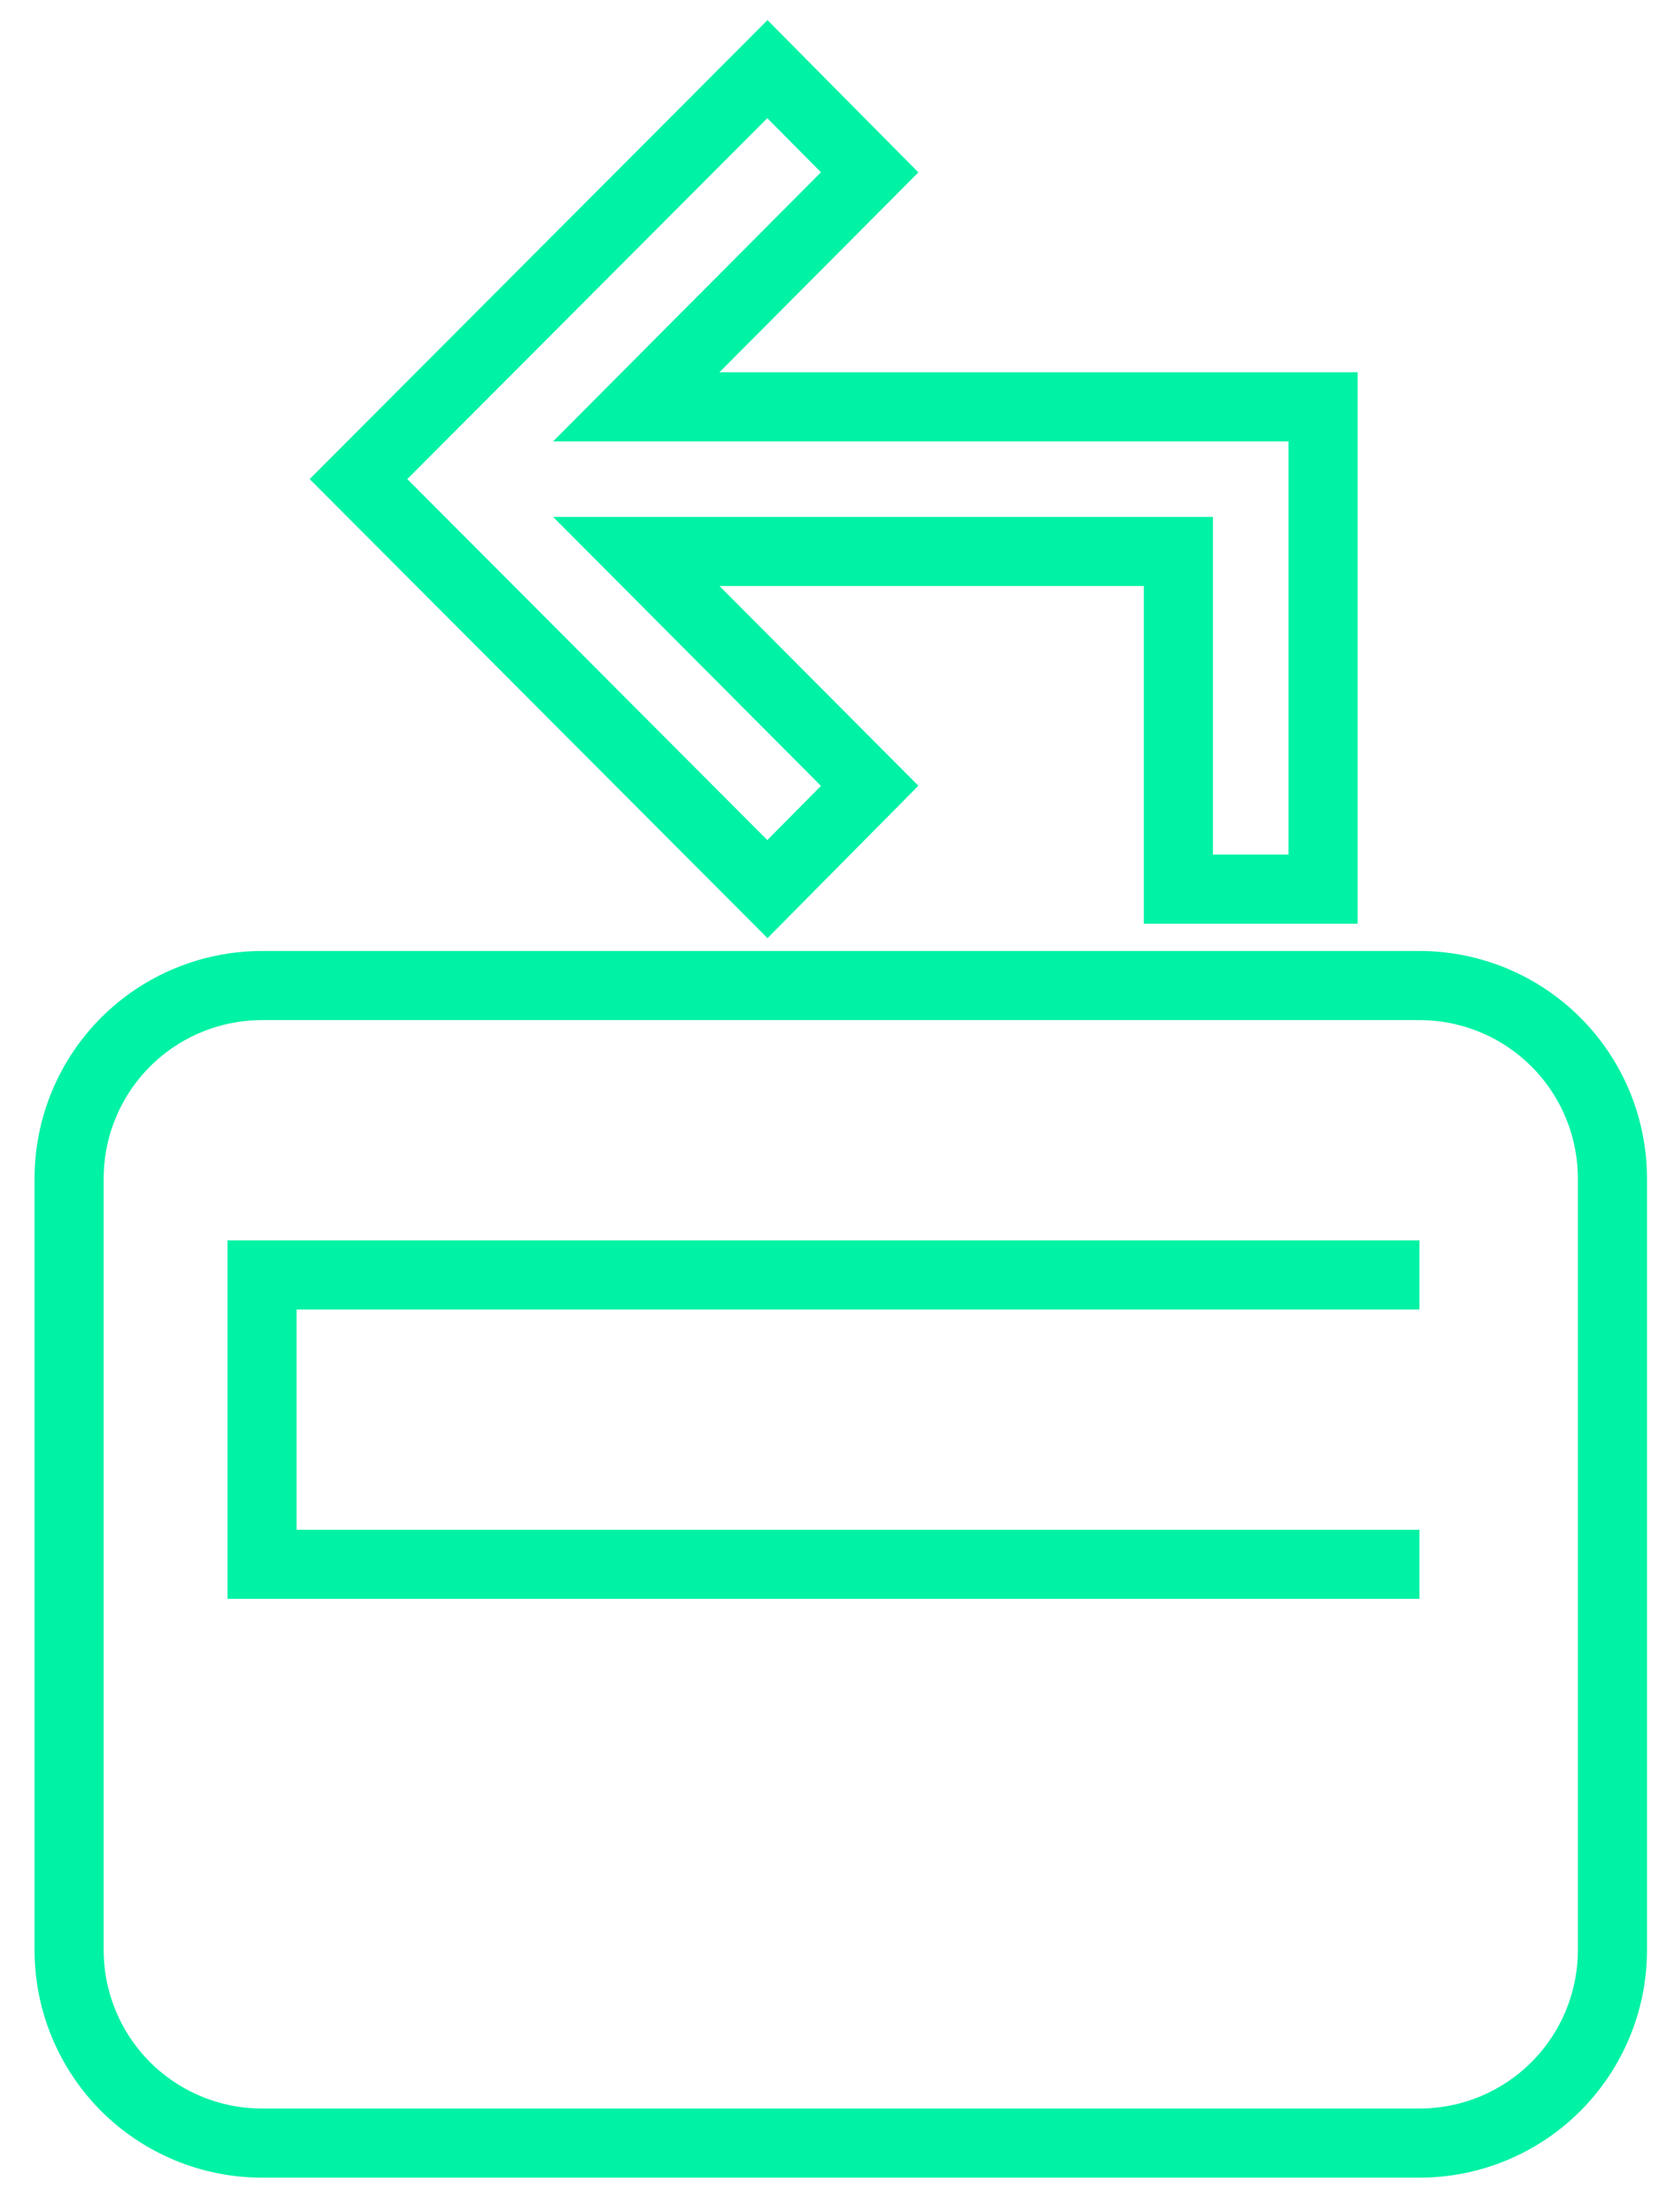 <svg xmlns="http://www.w3.org/2000/svg" fill="none" viewBox="0 0 24 32" height="32" width="24">
<path stroke="#00F2A5" d="M20.535 22.628H3.791V18.442H20.535M20.535 14.256H3.791C3.051 14.256 2.341 14.55 1.817 15.073C1.294 15.597 1 16.306 1 17.047V28.209C1 28.949 1.294 29.659 1.817 30.183C2.341 30.706 3.051 31 3.791 31H20.535C21.275 31 21.985 30.706 22.508 30.183C23.032 29.659 23.326 28.949 23.326 28.209V17.047C23.326 16.306 23.032 15.597 22.508 15.073C21.985 14.55 21.275 14.256 20.535 14.256ZM19.14 5.884V12.861H17.047V7.977H9.205L12.581 11.367L11.102 12.861L5.186 6.93L11.102 1L12.581 2.493L9.205 5.884H19.14Z"></path>
</svg>
